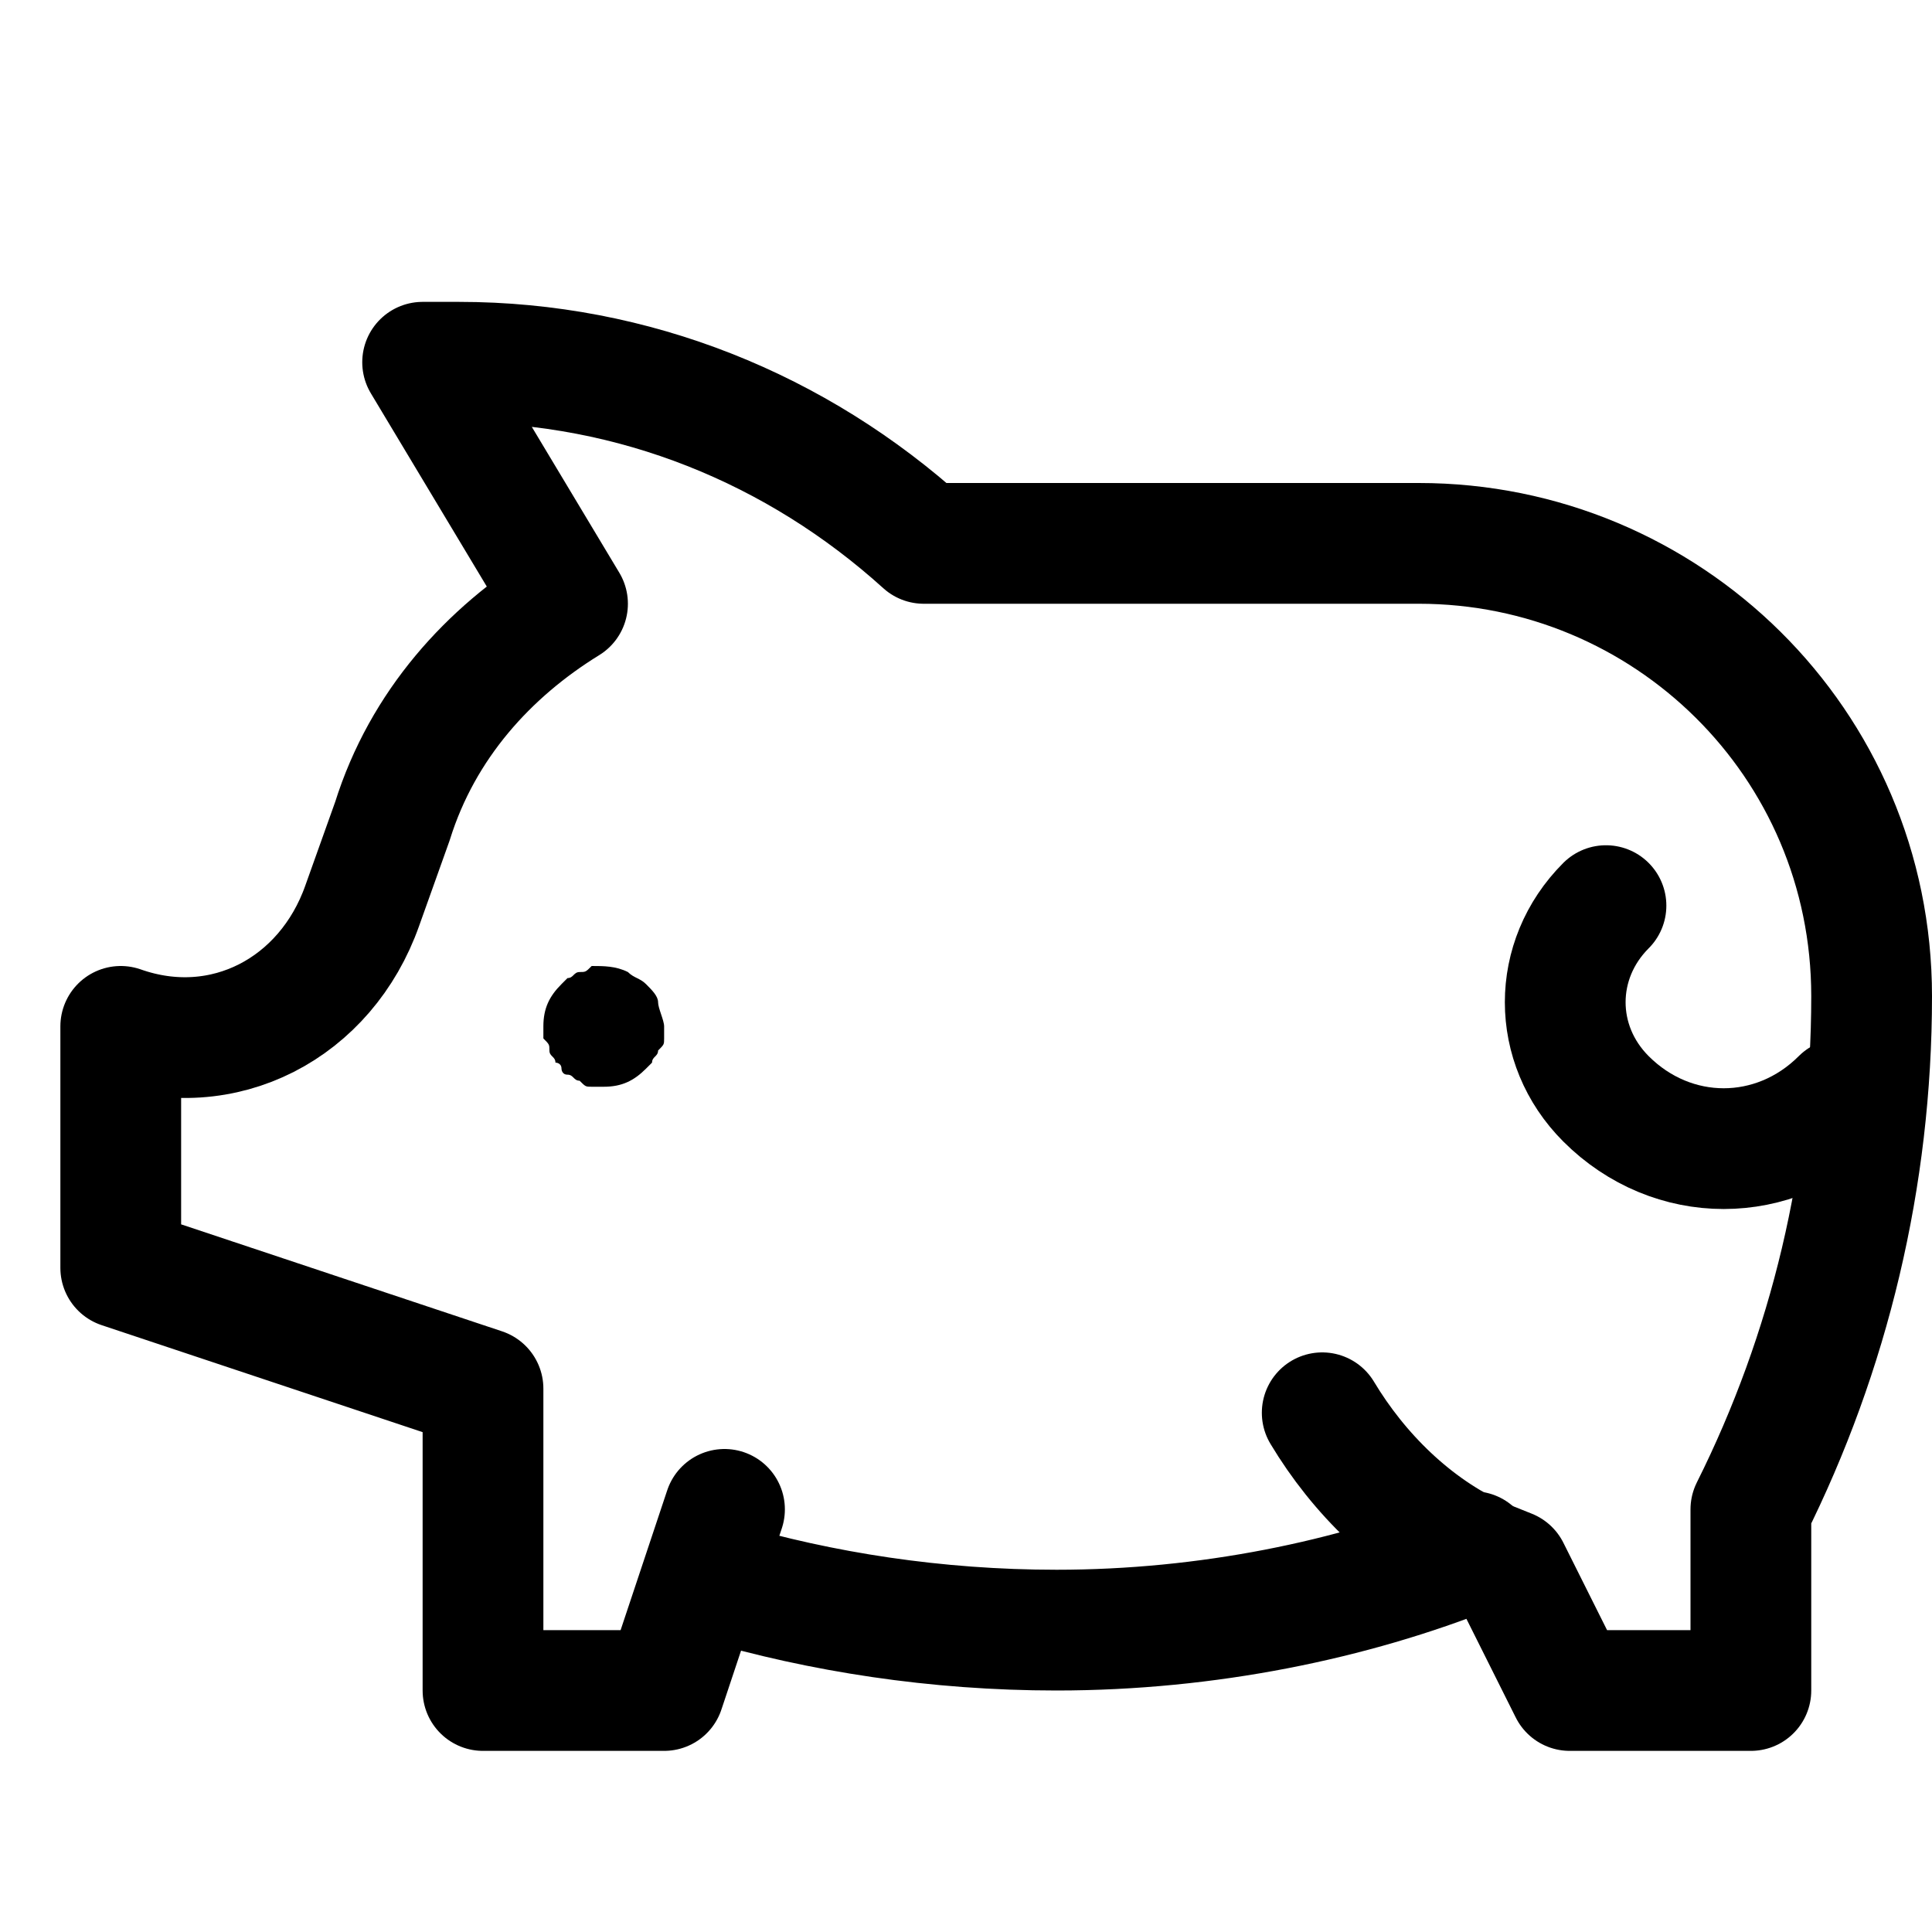 <?xml version="1.0" encoding="utf-8"?>


<svg version="1.1" id="Icons" xmlns="http://www.w3.org/2000/svg" xmlns:xlink="http://www.w3.org/1999/xlink" 
	 viewBox="0 0 32 32" xml:space="preserve">
<style type="text/css">
	.st0{fill:none;stroke:#000000;stroke-width:2;stroke-linecap:round;stroke-linejoin:round;stroke-miterlimit:10;}
</style>
<path class="st0" d="M24.4,25.7C22.4,26.5,20,27,17.5,27c-2,0-3.9-0.3-5.6-0.8"/>
<path class="st0" d="M21.9,23.4c0.6,1,1.5,1.9,2.6,2.4L25,26l1,2h3v-3c1.3-2.6,2-5.5,2-8.5v0c0-4.2-3.4-7.5-7.5-7.5h-8.2l0,0
	c-2.1-1.9-4.8-3-7.7-3H7l2.4,4c-1.3,0.8-2.4,2-2.9,3.6L6,15c-0.6,1.7-2.3,2.6-4,2v4l6,2v5h3l1-3"/>
<path class="st0" d="M30.5,18.2c-1.1,1.1-2.8,1.1-3.9,0c-0.9-0.9-0.9-2.3,0-3.2"/>
<g>
	<path d="M10,18c-0.1,0-0.1,0-0.2,0c-0.1,0-0.1,0-0.2-0.1c-0.1,0-0.1-0.1-0.2-0.1c-0.1,0-0.1-0.1-0.1-0.1c0-0.1-0.1-0.1-0.1-0.1
		c0-0.1-0.1-0.1-0.1-0.2c0-0.1,0-0.1-0.1-0.2c0-0.1,0-0.1,0-0.2c0-0.3,0.1-0.5,0.3-0.7c0,0,0.1-0.1,0.1-0.1c0.1,0,0.1-0.1,0.2-0.1
		c0.1,0,0.1,0,0.2-0.1c0.2,0,0.4,0,0.6,0.1c0.1,0.1,0.2,0.1,0.3,0.2c0.1,0.1,0.2,0.2,0.2,0.3c0,0.1,0.1,0.3,0.1,0.4
		c0,0.1,0,0.1,0,0.2c0,0.1,0,0.1-0.1,0.2c0,0.1-0.1,0.1-0.1,0.2c0,0-0.1,0.1-0.1,0.1C10.5,17.9,10.3,18,10,18z"/>
</g>
</svg>